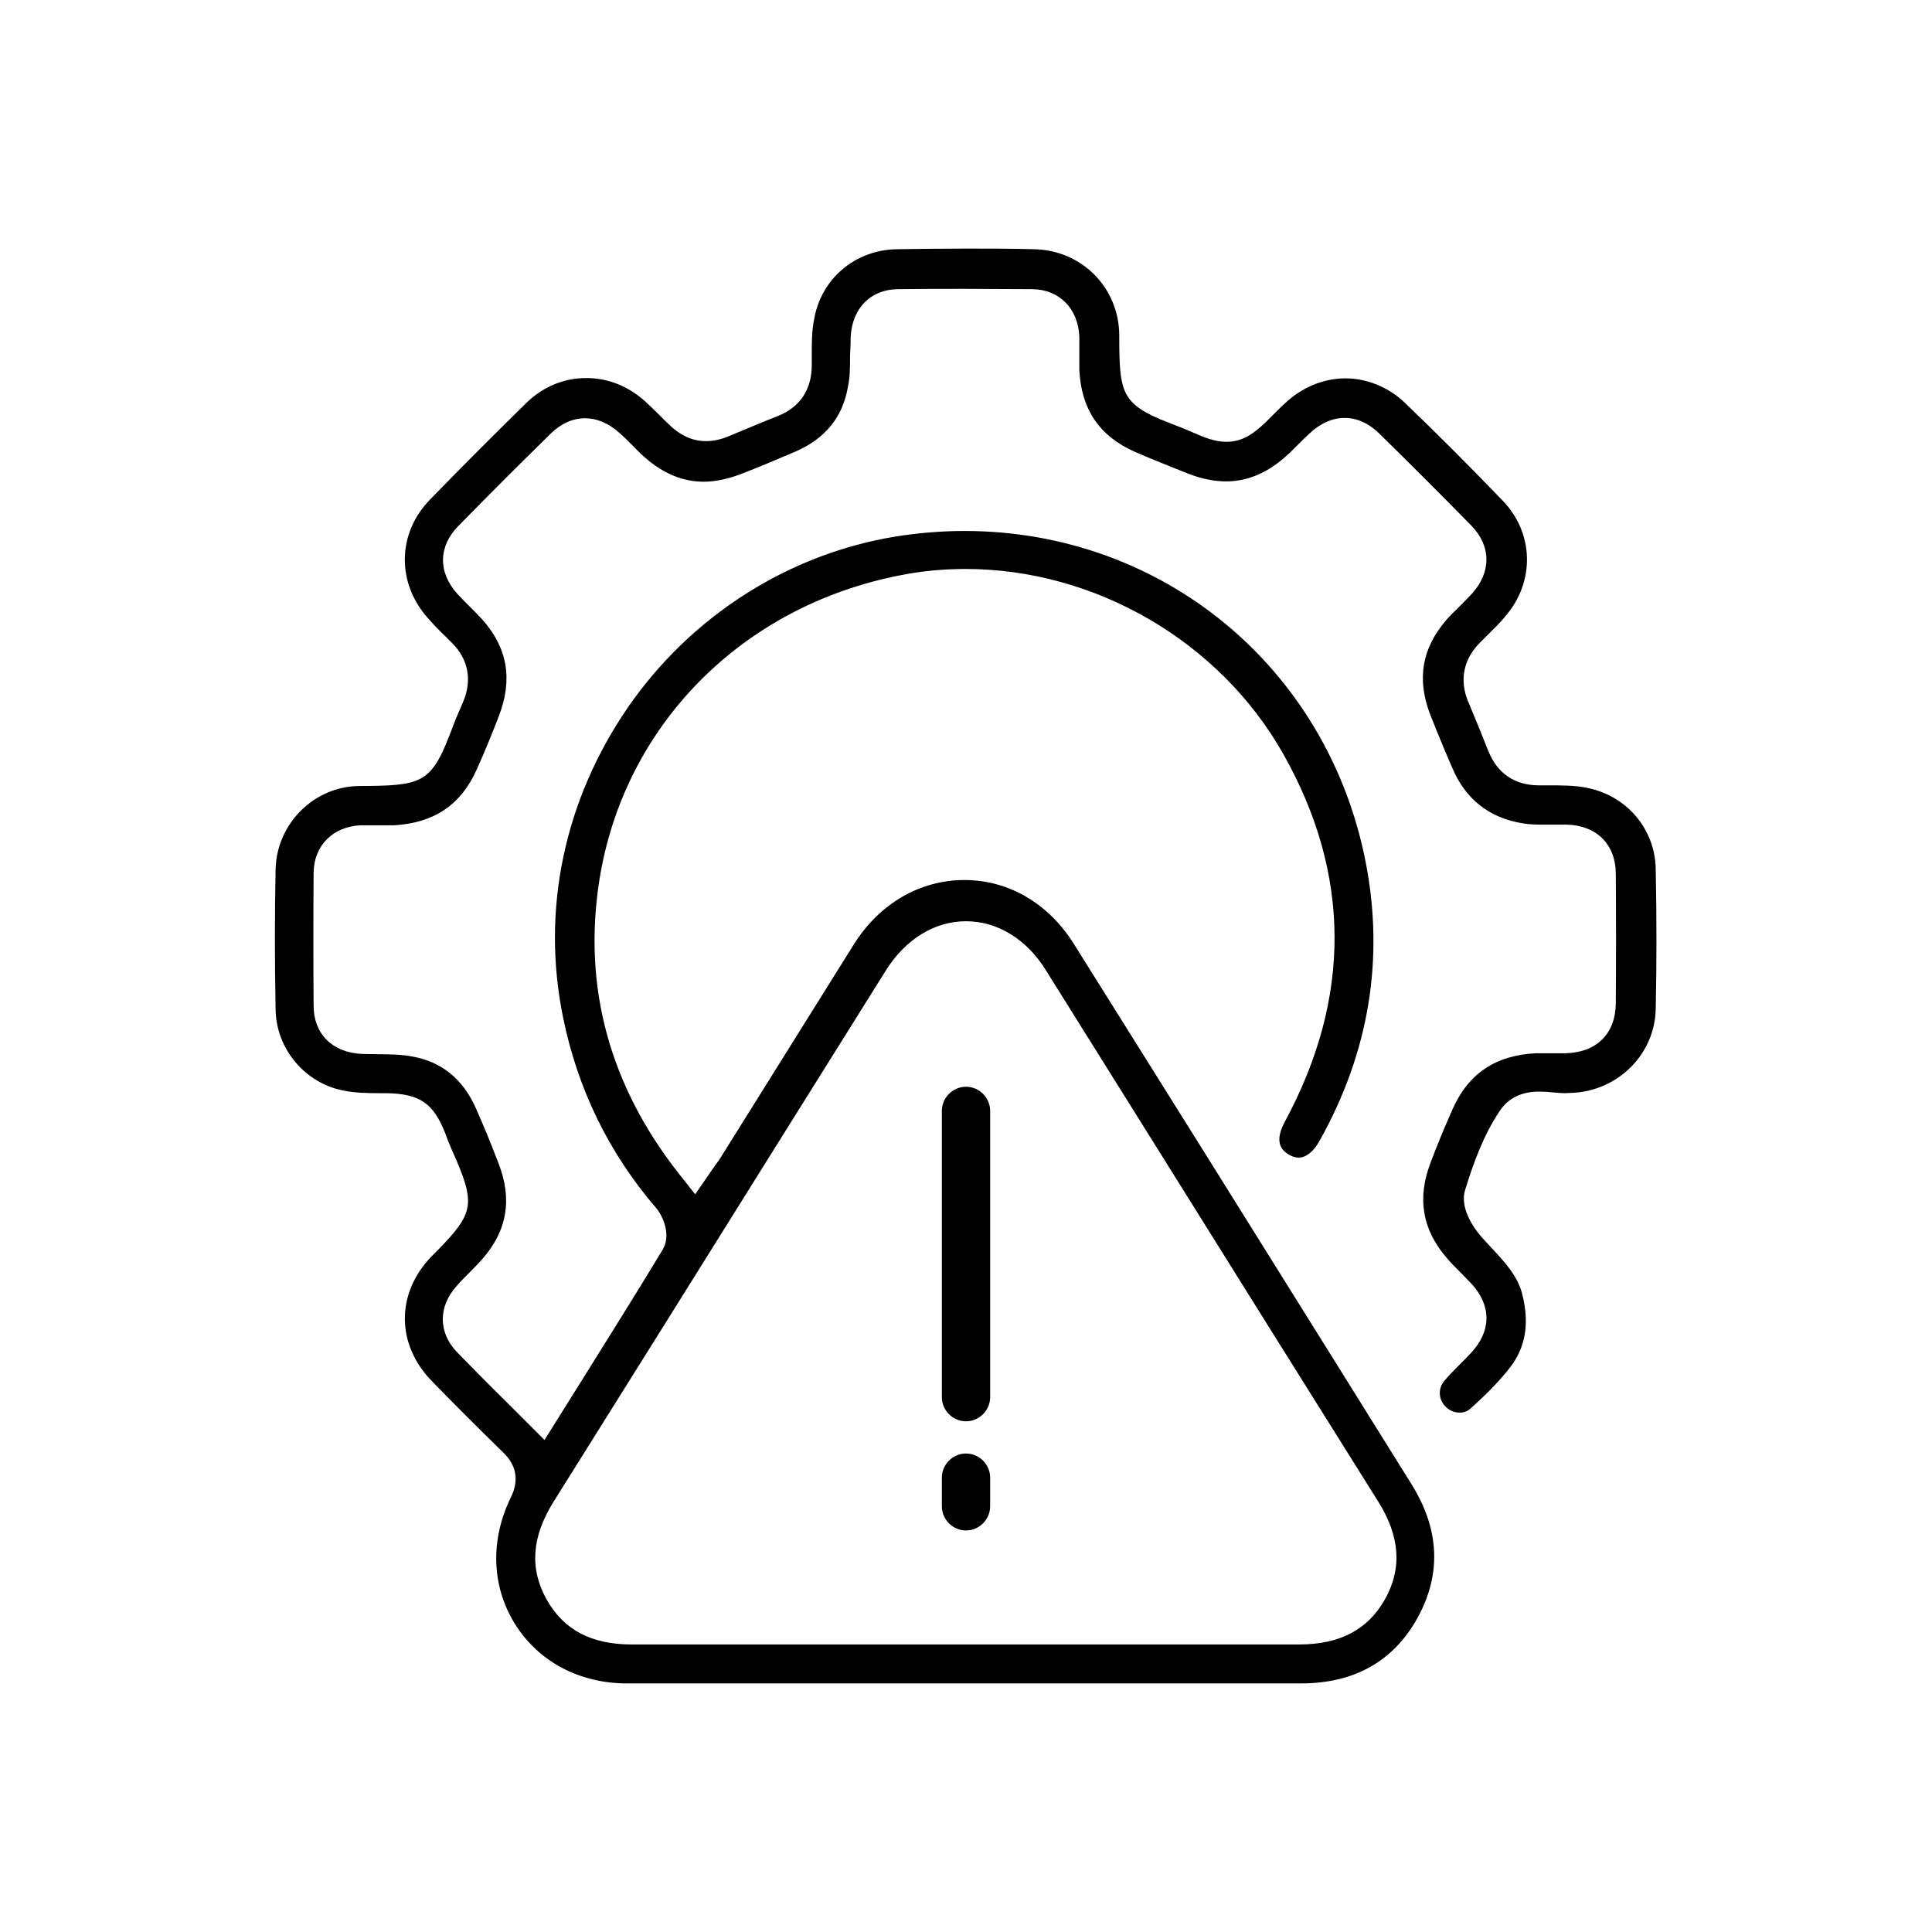 <?xml version="1.0" encoding="utf-8"?>
<svg xmlns="http://www.w3.org/2000/svg" xmlns:xlink="http://www.w3.org/1999/xlink" id="Layer_2" data-name="Layer 2" viewBox="0 0 60 60">
  <defs>
    <style>
      .cls-1, .cls-2 {
        stroke-width: 0px;
      }

      .cls-2 {
        fill: none;
      }

      .cls-3 {
        clip-path: url(#clippath);
      }
    </style>
    <clipPath id="clippath">
      <rect class="cls-2" width="60" height="60"/>
    </clipPath>
  </defs>
  <g id="Layer_1-2" data-name="Layer 1">
    <g class="cls-3">
      <g>
        <g>
          <path class="cls-1" d="M30,44.14c-.41,0-.75-.34-.75-.75v-8.89c0-.41.34-.75.75-.75s.75.34.75.75v8.89c0,.41-.34.75-.75.75Z"/>
          <path class="cls-1" d="M30,47.53c-.41,0-.75-.34-.75-.75v-.89c0-.41.34-.75.75-.75s.75.34.75.75v.89c0,.41-.34.75-.75.75Z"/>
        </g>
        <path class="cls-1" d="M19.47,52.28c-1.48,0-2.75-.68-3.48-1.85-.73-1.18-.77-2.61-.12-3.94.38-.77-.1-1.24-.25-1.39-.74-.72-1.48-1.46-2.2-2.2-1.12-1.14-1.13-2.73-.02-3.88l.2-.2c1.13-1.16,1.18-1.44.45-3.07-.07-.15-.11-.26-.15-.36l-.07-.19c-.37-.94-.79-1.23-1.82-1.25h-.22c-.4,0-.77-.01-1.12-.08-1.19-.23-2.08-1.28-2.11-2.49-.03-1.53-.03-3.01,0-4.4.04-1.41,1.2-2.56,2.6-2.57,1.88-.01,2.21-.06,2.79-1.55l.2-.52.24-.56c.27-.65.16-1.29-.33-1.79l-.24-.24c-.18-.17-.35-.35-.51-.53-1-1.1-.98-2.65.04-3.7.98-1.01,1.99-2.02,3-3.01.51-.5,1.17-.77,1.85-.77s1.3.25,1.82.71c.24.22.47.45.7.68.39.39.77.57,1.21.57.22,0,.45-.05.67-.14.53-.22,1.05-.44,1.58-.65.66-.27,1.02-.8,1.03-1.54v-.31c0-.4,0-.81.08-1.18.23-1.24,1.28-2.12,2.56-2.14.72-.01,1.44-.02,2.16-.02s1.39,0,2.09.02c1.49.02,2.65,1.19,2.66,2.67,0,1.78.05,2.14,1.52,2.71l.46.18.47.2c.37.16.63.22.88.22.49,0,.83-.24,1.21-.6l.23-.23c.15-.15.3-.3.46-.44.51-.45,1.15-.7,1.8-.7s1.33.27,1.83.75c.97.93,1.96,1.92,3.04,3.04.98,1.01,1.02,2.52.09,3.6-.17.21-.37.4-.56.59l-.24.24c-.51.52-.63,1.17-.35,1.83.21.5.42,1.01.62,1.52.28.7.82,1.07,1.58,1.07h.28c.42,0,.81,0,1.17.07,1.25.23,2.15,1.27,2.17,2.53.03,1.49.03,2.95,0,4.35-.03,1.4-1.17,2.54-2.6,2.6-.12,0-.17.01-.21.01-.11,0-.22-.01-.33-.02-.19-.02-.34-.03-.48-.03-.54,0-.95.2-1.21.58-.51.75-.83,1.63-1.09,2.48-.19.62.37,1.3.54,1.49l.24.26c.45.48.86.92,1,1.5.22.89.1,1.62-.37,2.24-.31.4-.7.81-1.25,1.3-.09.08-.2.12-.33.12-.17,0-.33-.07-.45-.2-.21-.22-.22-.55-.03-.78.14-.17.3-.33.46-.49.14-.14.26-.26.38-.39.63-.68.63-1.46.01-2.14-.12-.13-.25-.25-.37-.38-.14-.14-.27-.27-.38-.4-.78-.89-.95-1.87-.52-2.99.21-.56.44-1.11.68-1.65.49-1.11,1.34-1.68,2.59-1.74.09,0,.17,0,.26,0h.65c.97-.02,1.56-.6,1.57-1.55.01-1.34.01-2.68,0-4.02,0-.91-.59-1.5-1.51-1.53-.08,0-.64,0-.64,0-.29,0-.51,0-.74-.04-1.05-.17-1.79-.76-2.2-1.75l-.21-.49c-.17-.41-.32-.77-.46-1.13-.43-1.11-.26-2.07.5-2.95.11-.13.24-.25.36-.37.19-.19.31-.31.43-.44.61-.67.6-1.48-.01-2.11-.95-.97-1.91-1.93-2.88-2.88-.32-.31-.68-.47-1.06-.47s-.75.16-1.1.49c-.12.11-.23.22-.35.34-.17.17-.29.29-.42.4-.56.49-1.17.74-1.81.74-.37,0-.77-.08-1.18-.24-.55-.22-1.11-.44-1.66-.68-1.1-.49-1.66-1.32-1.72-2.54,0-.17,0-.33,0-.5,0-.18,0-.36,0-.54-.04-.87-.62-1.46-1.46-1.47-.7,0-1.41-.01-2.11-.01s-1.38,0-2.07.01c-.84.01-1.41.59-1.46,1.47,0,.19-.01.38-.02.57,0,.37,0,.7-.07,1.01-.16.93-.71,1.6-1.64,2-.56.24-1.13.48-1.7.7-.4.15-.78.23-1.14.23-.65,0-1.27-.26-1.84-.77-.12-.1-.23-.22-.34-.33-.18-.18-.31-.31-.45-.43-.33-.29-.68-.44-1.05-.44-.38,0-.74.16-1.06.47-.97.95-1.93,1.91-2.88,2.88-.62.63-.63,1.44-.02,2.11.12.13.25.26.38.39.13.13.26.26.38.39.79.88.96,1.86.53,2.99-.22.57-.45,1.14-.7,1.69-.49,1.09-1.33,1.65-2.56,1.72-.09,0-.17,0-.26,0h-.49c-.1,0-.19,0-.29,0-.86.04-1.45.63-1.46,1.47-.01,1.38-.01,2.75,0,4.13,0,.88.58,1.45,1.48,1.5.17,0,.34.01.51.01.41,0,.75.01,1.07.07.91.16,1.58.7,1.98,1.61.25.56.48,1.13.7,1.7.44,1.13.27,2.11-.51,2.99-.1.11-.2.22-.31.33-.21.21-.35.35-.48.5-.58.65-.57,1.45.02,2.06.48.49.96.98,1.47,1.48l1.24,1.24,1.09-1.74c.88-1.41,1.74-2.78,2.58-4.17.28-.47-.01-1.07-.2-1.29-1.47-1.71-2.44-3.7-2.89-5.91-.69-3.34.03-6.76,2.01-9.64,1.96-2.84,4.99-4.77,8.33-5.31.7-.11,1.41-.17,2.12-.17,6.14,0,11.27,4.22,12.46,10.27.59,3.01.11,5.92-1.43,8.67-.19.34-.42.52-.65.52-.09,0-.2-.03-.3-.09-.35-.2-.39-.53-.13-1.02,2.08-3.85,2.06-7.7-.05-11.43-1.97-3.49-5.84-5.74-9.86-5.74-.67,0-1.35.06-2,.19-4.95.95-8.63,4.68-9.38,9.5-.51,3.29.32,6.34,2.45,9.06l.53.67.6-.87c.09-.12.17-.23.24-.35,0,0,3.24-5.19,4.08-6.53.8-1.28,2.06-2.01,3.44-2.01s2.62.73,3.41,2c2.71,4.32,5.41,8.64,8.11,12.97l2.37,3.8c.87,1.4.93,2.79.18,4.15-.75,1.35-1.97,2.03-3.62,2.03h-11.99c-3,0-6,0-9,0ZM30,28.61c-.98,0-1.88.56-2.49,1.53l-3.44,5.5c-2.29,3.67-4.58,7.33-6.88,11-.68,1.09-.75,2.08-.21,3.04.53.94,1.39,1.39,2.63,1.39,1.59,0,3.16,0,4.73,0h11.39c1.54,0,3.08,0,4.62,0,1.26,0,2.13-.46,2.66-1.4.54-.96.47-1.96-.21-3.04-2.19-3.49-4.37-6.98-6.55-10.47l-3.77-6.03c-.6-.97-1.51-1.52-2.48-1.52Z"/>
      </g>
    </g>
  </g>
</svg>